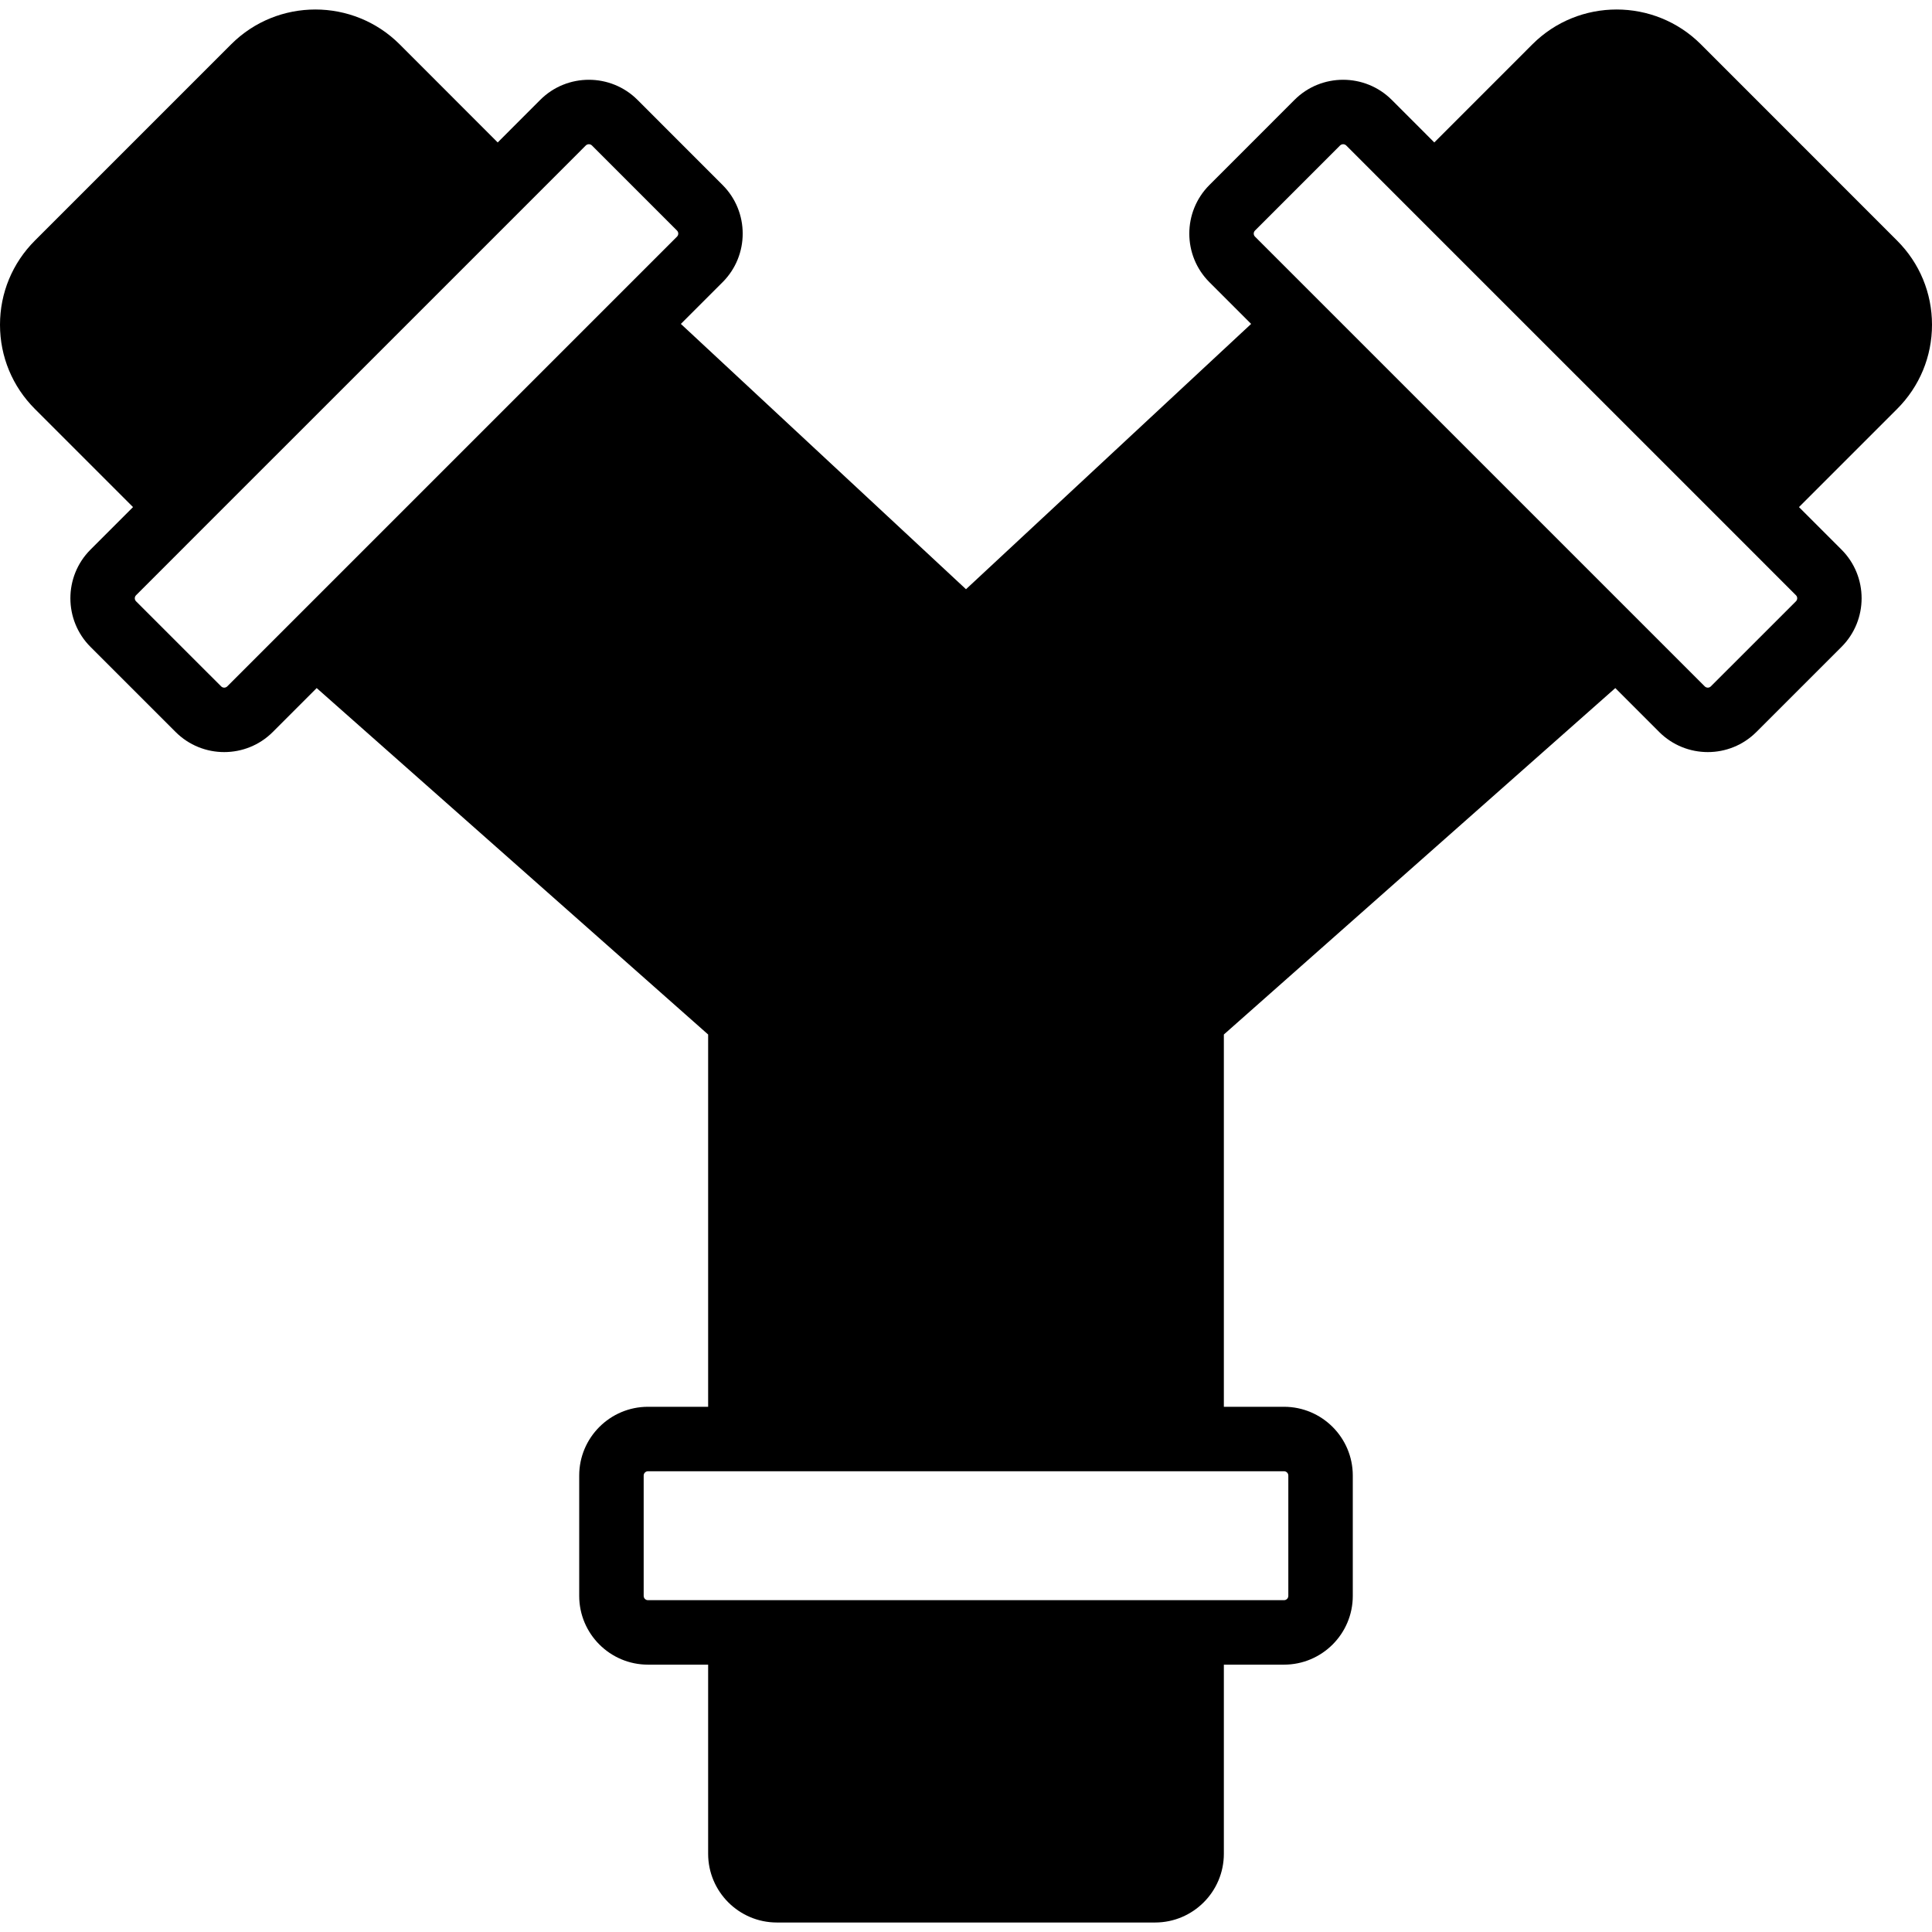 <?xml version="1.0" encoding="iso-8859-1"?>
<!-- Uploaded to: SVG Repo, www.svgrepo.com, Generator: SVG Repo Mixer Tools -->
<svg fill="#000000" height="800px" width="800px" version="1.1" id="Layer_1" xmlns="http://www.w3.org/2000/svg" xmlns:xlink="http://www.w3.org/1999/xlink" 
	 viewBox="0 0 511.488 511.488" xml:space="preserve">
<g>
	<g>
		<path d="M511.488,85.977c0-8.414-3.285-16.333-9.242-22.281l-51.959-51.977C437.982-0.551,417.988-0.56,405.7,11.728
			l-25.975,25.984l-11.273-11.281c-7.1-7.083-18.654-7.083-25.737,0.008l-22.528,22.537c-7.1,7.1-7.1,18.645,0,25.737l11.042,11.042
			l-75.486,70.238l-75.486-70.238L191.3,74.713c7.1-7.091,7.1-18.637,0-25.737l-22.528-22.537c-7.083-7.083-18.645-7.1-25.745,0
			l-11.264,11.273l-25.975-25.993C93.483-0.551,73.489-0.56,61.201,11.728L9.242,63.687C3.285,69.644,0,77.563,0,85.977
			c0,8.422,3.285,16.341,9.242,22.298l25.975,25.975l-11.264,11.264c-7.091,7.1-7.091,18.645,0,25.745l22.537,22.528
			c3.55,3.55,8.201,5.325,12.868,5.325c4.659,0,9.318-1.775,12.868-5.325l11.614-11.622l103.637,91.716v98.56h-15.932
			c-10.035,0-18.202,8.166-18.202,18.202v31.863c0,10.044,8.166,18.202,18.202,18.202h15.932v50.065
			c0,10.044,8.166,18.202,18.202,18.202h100.13c10.035,0,18.202-8.158,18.202-18.202v-50.065h15.932
			c10.035,0,18.202-8.158,18.202-18.202v-31.863c0-10.035-8.166-18.202-18.202-18.202h-15.932v-98.56l103.637-91.716l11.614,11.622
			c3.55,3.55,8.209,5.325,12.877,5.325c4.659,0,9.31-1.775,12.86-5.325l22.537-22.528c7.091-7.1,7.091-18.645,0-25.745
			l-11.264-11.264l25.976-25.975C508.203,102.318,511.488,94.399,511.488,85.977z M179.234,62.646l-17.297,17.297l-84.48,84.48
			L60.16,181.721c-0.452,0.444-1.161,0.435-1.604,0l-22.537-22.528c-0.444-0.444-0.444-1.169,0-1.604l17.297-17.306l84.48-84.471
			l17.289-17.297c0.222-0.222,0.529-0.333,0.819-0.333c0.29,0,0.58,0.111,0.802,0.324l22.528,22.537
			C179.678,61.486,179.678,62.203,179.234,62.646z M339.942,389.507c0.623,0,1.135,0.512,1.135,1.135v31.863
			c0,0.631-0.512,1.135-1.135,1.135h-24.465H196.011h-24.465c-0.623,0-1.135-0.503-1.135-1.135v-31.863
			c0-0.623,0.512-1.135,1.135-1.135h24.465h119.467H339.942z M475.469,159.193l-22.537,22.528c-0.444,0.444-1.152,0.435-1.604,0
			l-17.297-17.297l-84.48-84.48l-17.297-17.297c-0.444-0.444-0.444-1.161,0-1.604l22.528-22.537c0.23-0.213,0.521-0.324,0.802-0.324
			c0.29,0,0.589,0.111,0.811,0.324l17.297,17.306l84.48,84.471l17.297,17.306C475.913,158.023,475.913,158.749,475.469,159.193z"/>
	</g>
</g>
</svg>